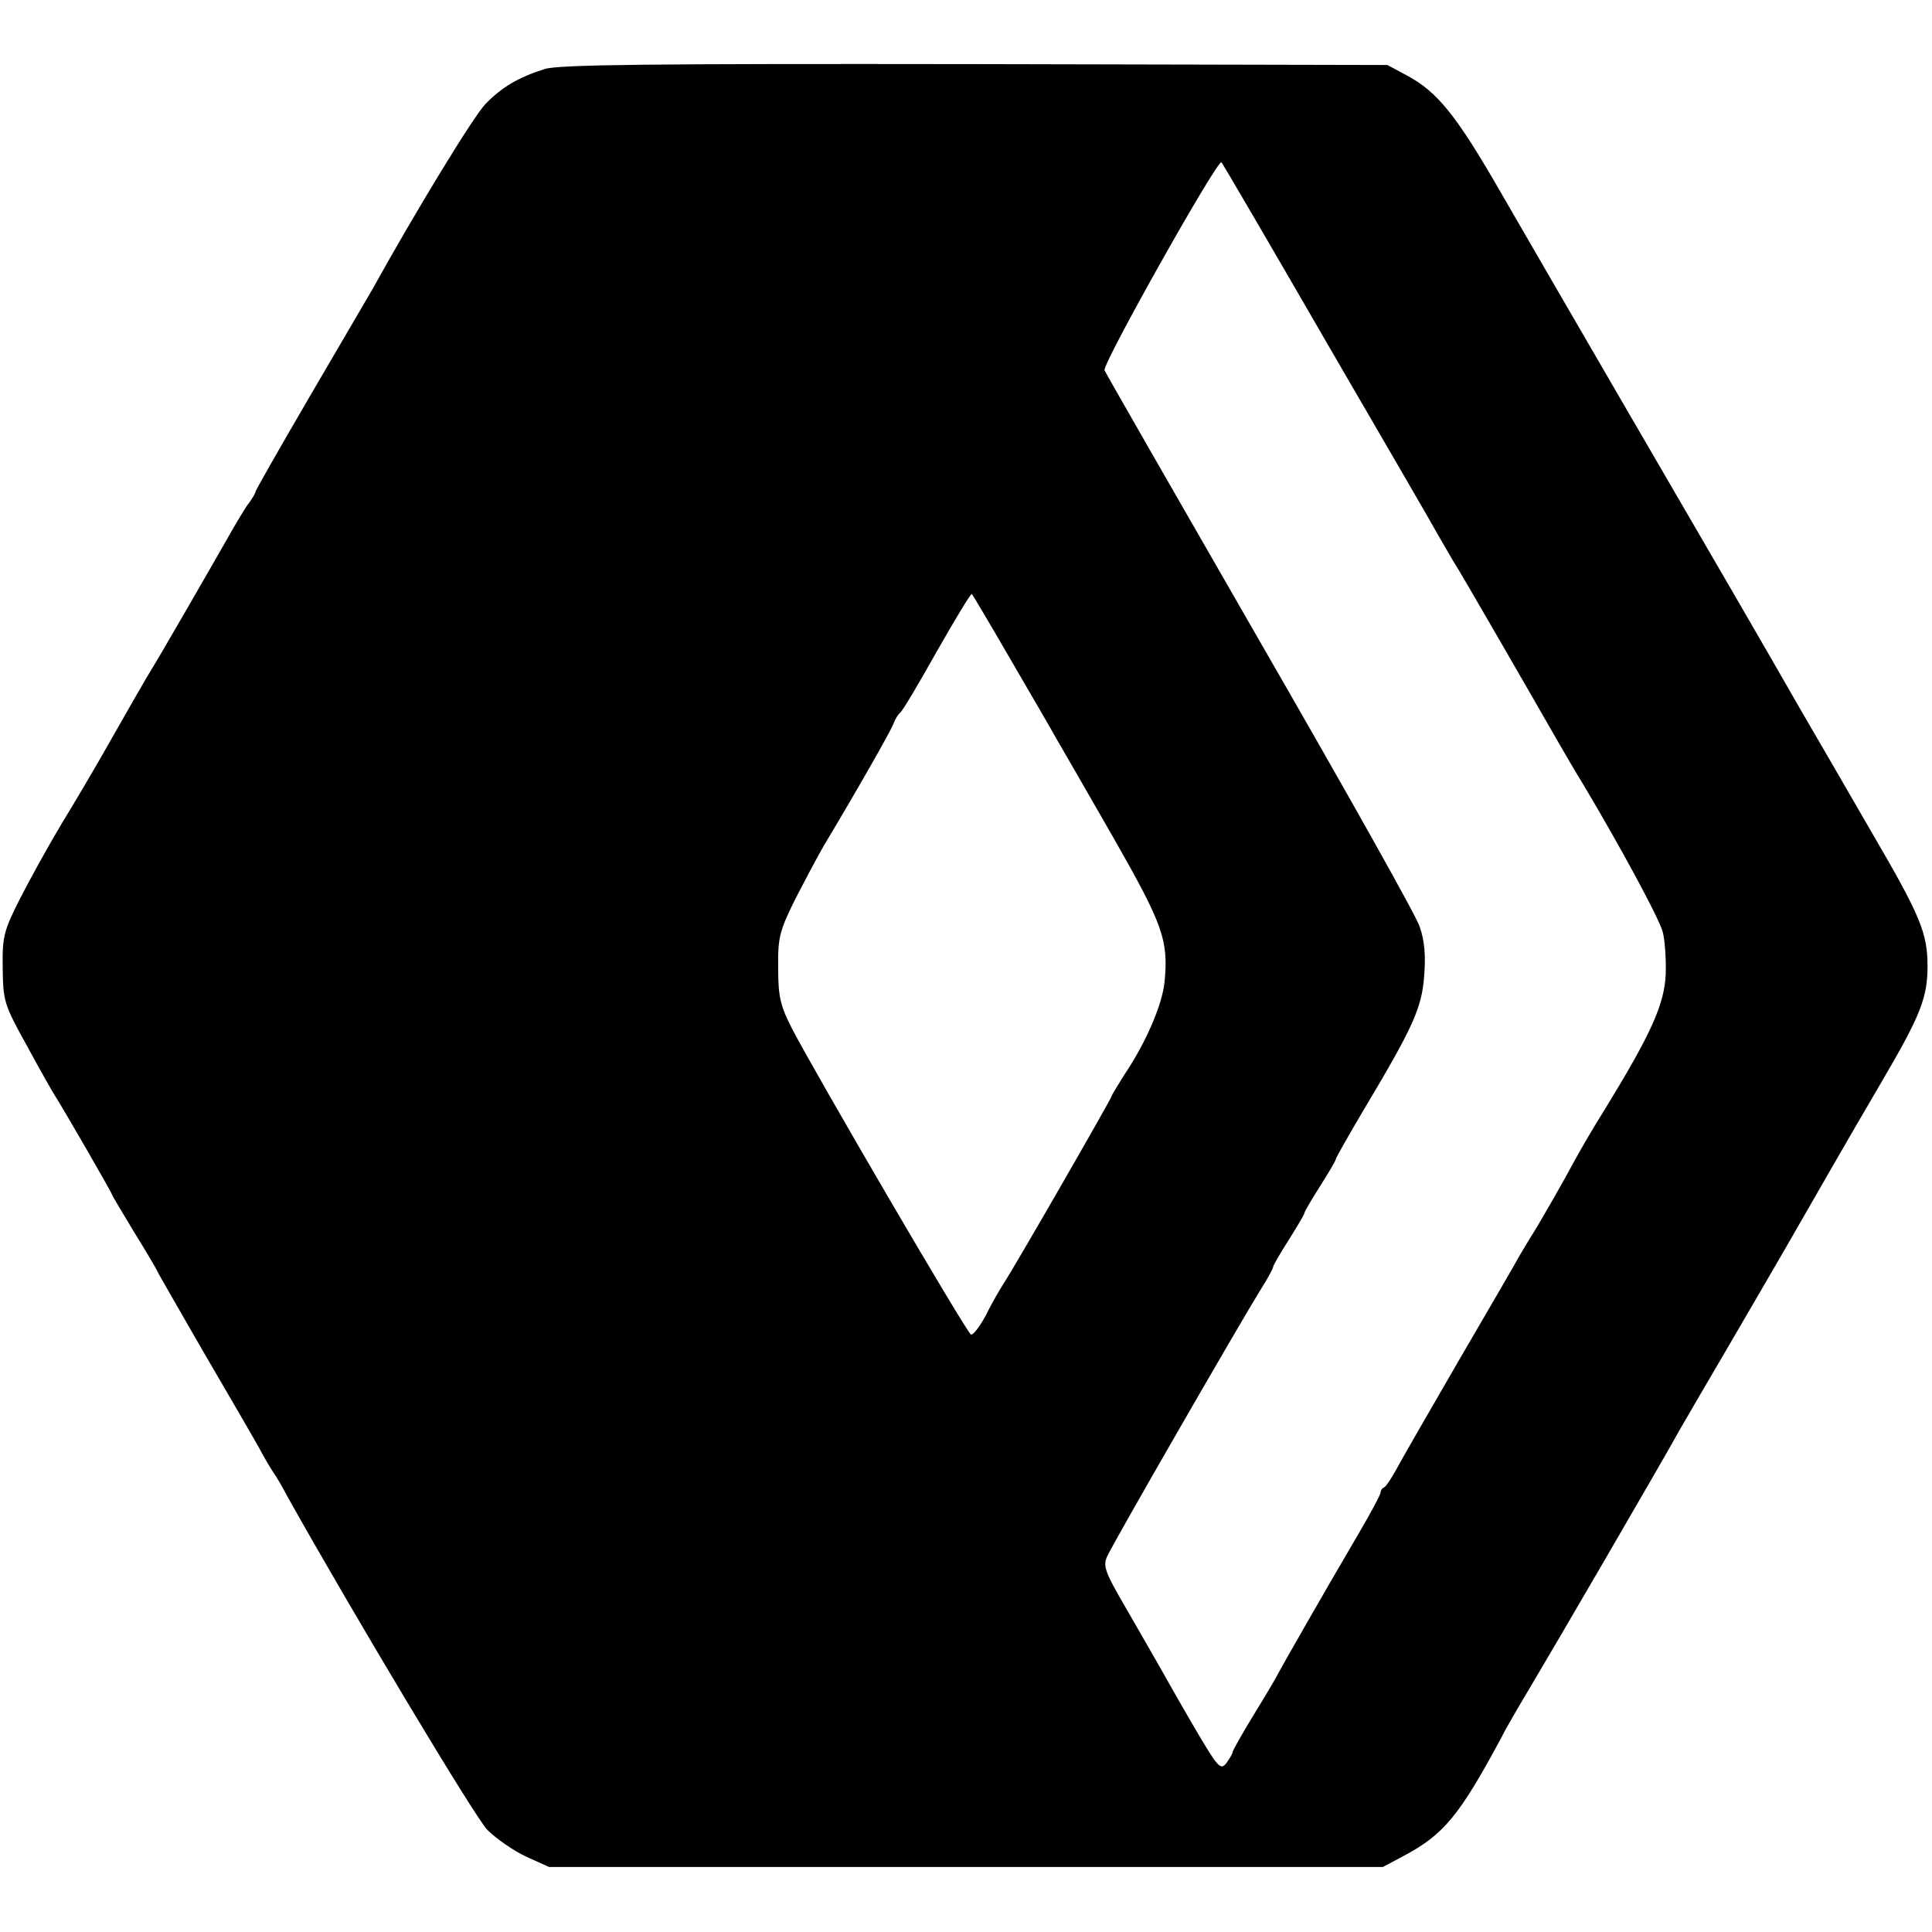 <?xml version="1.0" standalone="no"?>
<!DOCTYPE svg PUBLIC "-//W3C//DTD SVG 20010904//EN"
 "http://www.w3.org/TR/2001/REC-SVG-20010904/DTD/svg10.dtd">
<svg version="1.0" xmlns="http://www.w3.org/2000/svg"
 width="431pt" height="431pt" viewBox="0 0 431 431"
 preserveAspectRatio="xMidYMid meet">
<g transform="translate(0,431) scale(0.1,-0.1)"
fill="#000000" stroke="none">
<path d="M1215 4156 c-60 -19 -96 -41 -132 -78 -27 -28 -155 -238 -252 -413
-16 -27 -81 -139 -145 -248 -64 -110 -116 -201 -116 -204 0 -3 -8 -17 -19 -31
-10 -15 -29 -47 -43 -72 -30 -53 -154 -268 -168 -290 -9 -14 -59 -101 -118
-205 -16 -28 -53 -91 -83 -140 -30 -50 -72 -126 -94 -169 -37 -73 -40 -86 -39
-156 1 -73 3 -81 53 -171 28 -52 56 -101 61 -109 23 -36 130 -222 130 -225 0
-2 23 -40 50 -85 28 -45 50 -83 50 -84 0 -2 46 -81 101 -177 56 -96 113 -194
127 -219 13 -25 28 -49 32 -55 4 -5 19 -30 32 -55 144 -257 417 -713 445 -742
20 -20 59 -47 87 -60 l51 -23 930 0 930 0 45 24 c91 48 126 91 220 266 8 17
38 68 66 115 49 82 292 499 331 570 11 19 58 100 105 180 47 80 104 179 128
220 69 120 141 246 219 379 85 145 101 185 101 256 0 73 -16 112 -121 292 -50
87 -124 214 -164 283 -90 157 -177 307 -397 685 -96 165 -217 374 -269 464
-100 174 -142 226 -211 263 l-43 23 -920 2 c-723 1 -929 -1 -960 -11z m1745
-611 c128 -220 240 -413 249 -430 9 -16 24 -41 32 -55 16 -24 192 -330 232
-400 11 -19 38 -66 62 -105 78 -131 165 -291 174 -323 5 -17 8 -60 7 -95 -3
-68 -33 -134 -136 -302 -24 -38 -53 -88 -65 -110 -33 -61 -65 -116 -88 -155
-12 -19 -29 -47 -37 -61 -8 -15 -69 -120 -135 -233 -66 -114 -129 -223 -140
-244 -11 -20 -23 -38 -27 -40 -5 -2 -8 -7 -8 -11 0 -5 -22 -46 -49 -92 -73
-124 -175 -303 -180 -313 -2 -5 -25 -44 -52 -88 -27 -44 -49 -83 -49 -86 0 -4
-7 -15 -14 -25 -13 -17 -19 -10 -69 75 -30 51 -65 113 -79 138 -14 25 -49 85
-77 134 -46 79 -51 93 -41 114 12 28 297 522 341 593 16 25 29 49 29 52 0 4
16 31 35 61 19 30 35 57 35 60 0 3 16 30 35 60 19 30 35 57 35 60 0 3 28 52
61 108 110 184 131 229 136 300 4 45 1 80 -10 111 -8 25 -169 311 -357 637
-187 325 -343 597 -346 604 -5 14 253 473 261 464 2 -2 108 -183 235 -403z
m-708 -702 c44 -76 91 -156 103 -178 13 -22 71 -123 129 -224 110 -193 123
-228 114 -321 -5 -51 -41 -135 -90 -208 -15 -24 -28 -45 -28 -47 0 -5 -217
-382 -239 -415 -9 -14 -28 -46 -41 -73 -14 -26 -29 -46 -34 -44 -9 3 -341 571
-399 682 -26 51 -31 71 -31 135 -1 67 3 83 36 150 21 41 50 96 65 122 72 120
149 255 156 273 4 11 11 22 15 25 5 3 41 64 82 137 41 72 76 130 78 128 2 -2
40 -66 84 -142z"/>
</g>
</svg>
